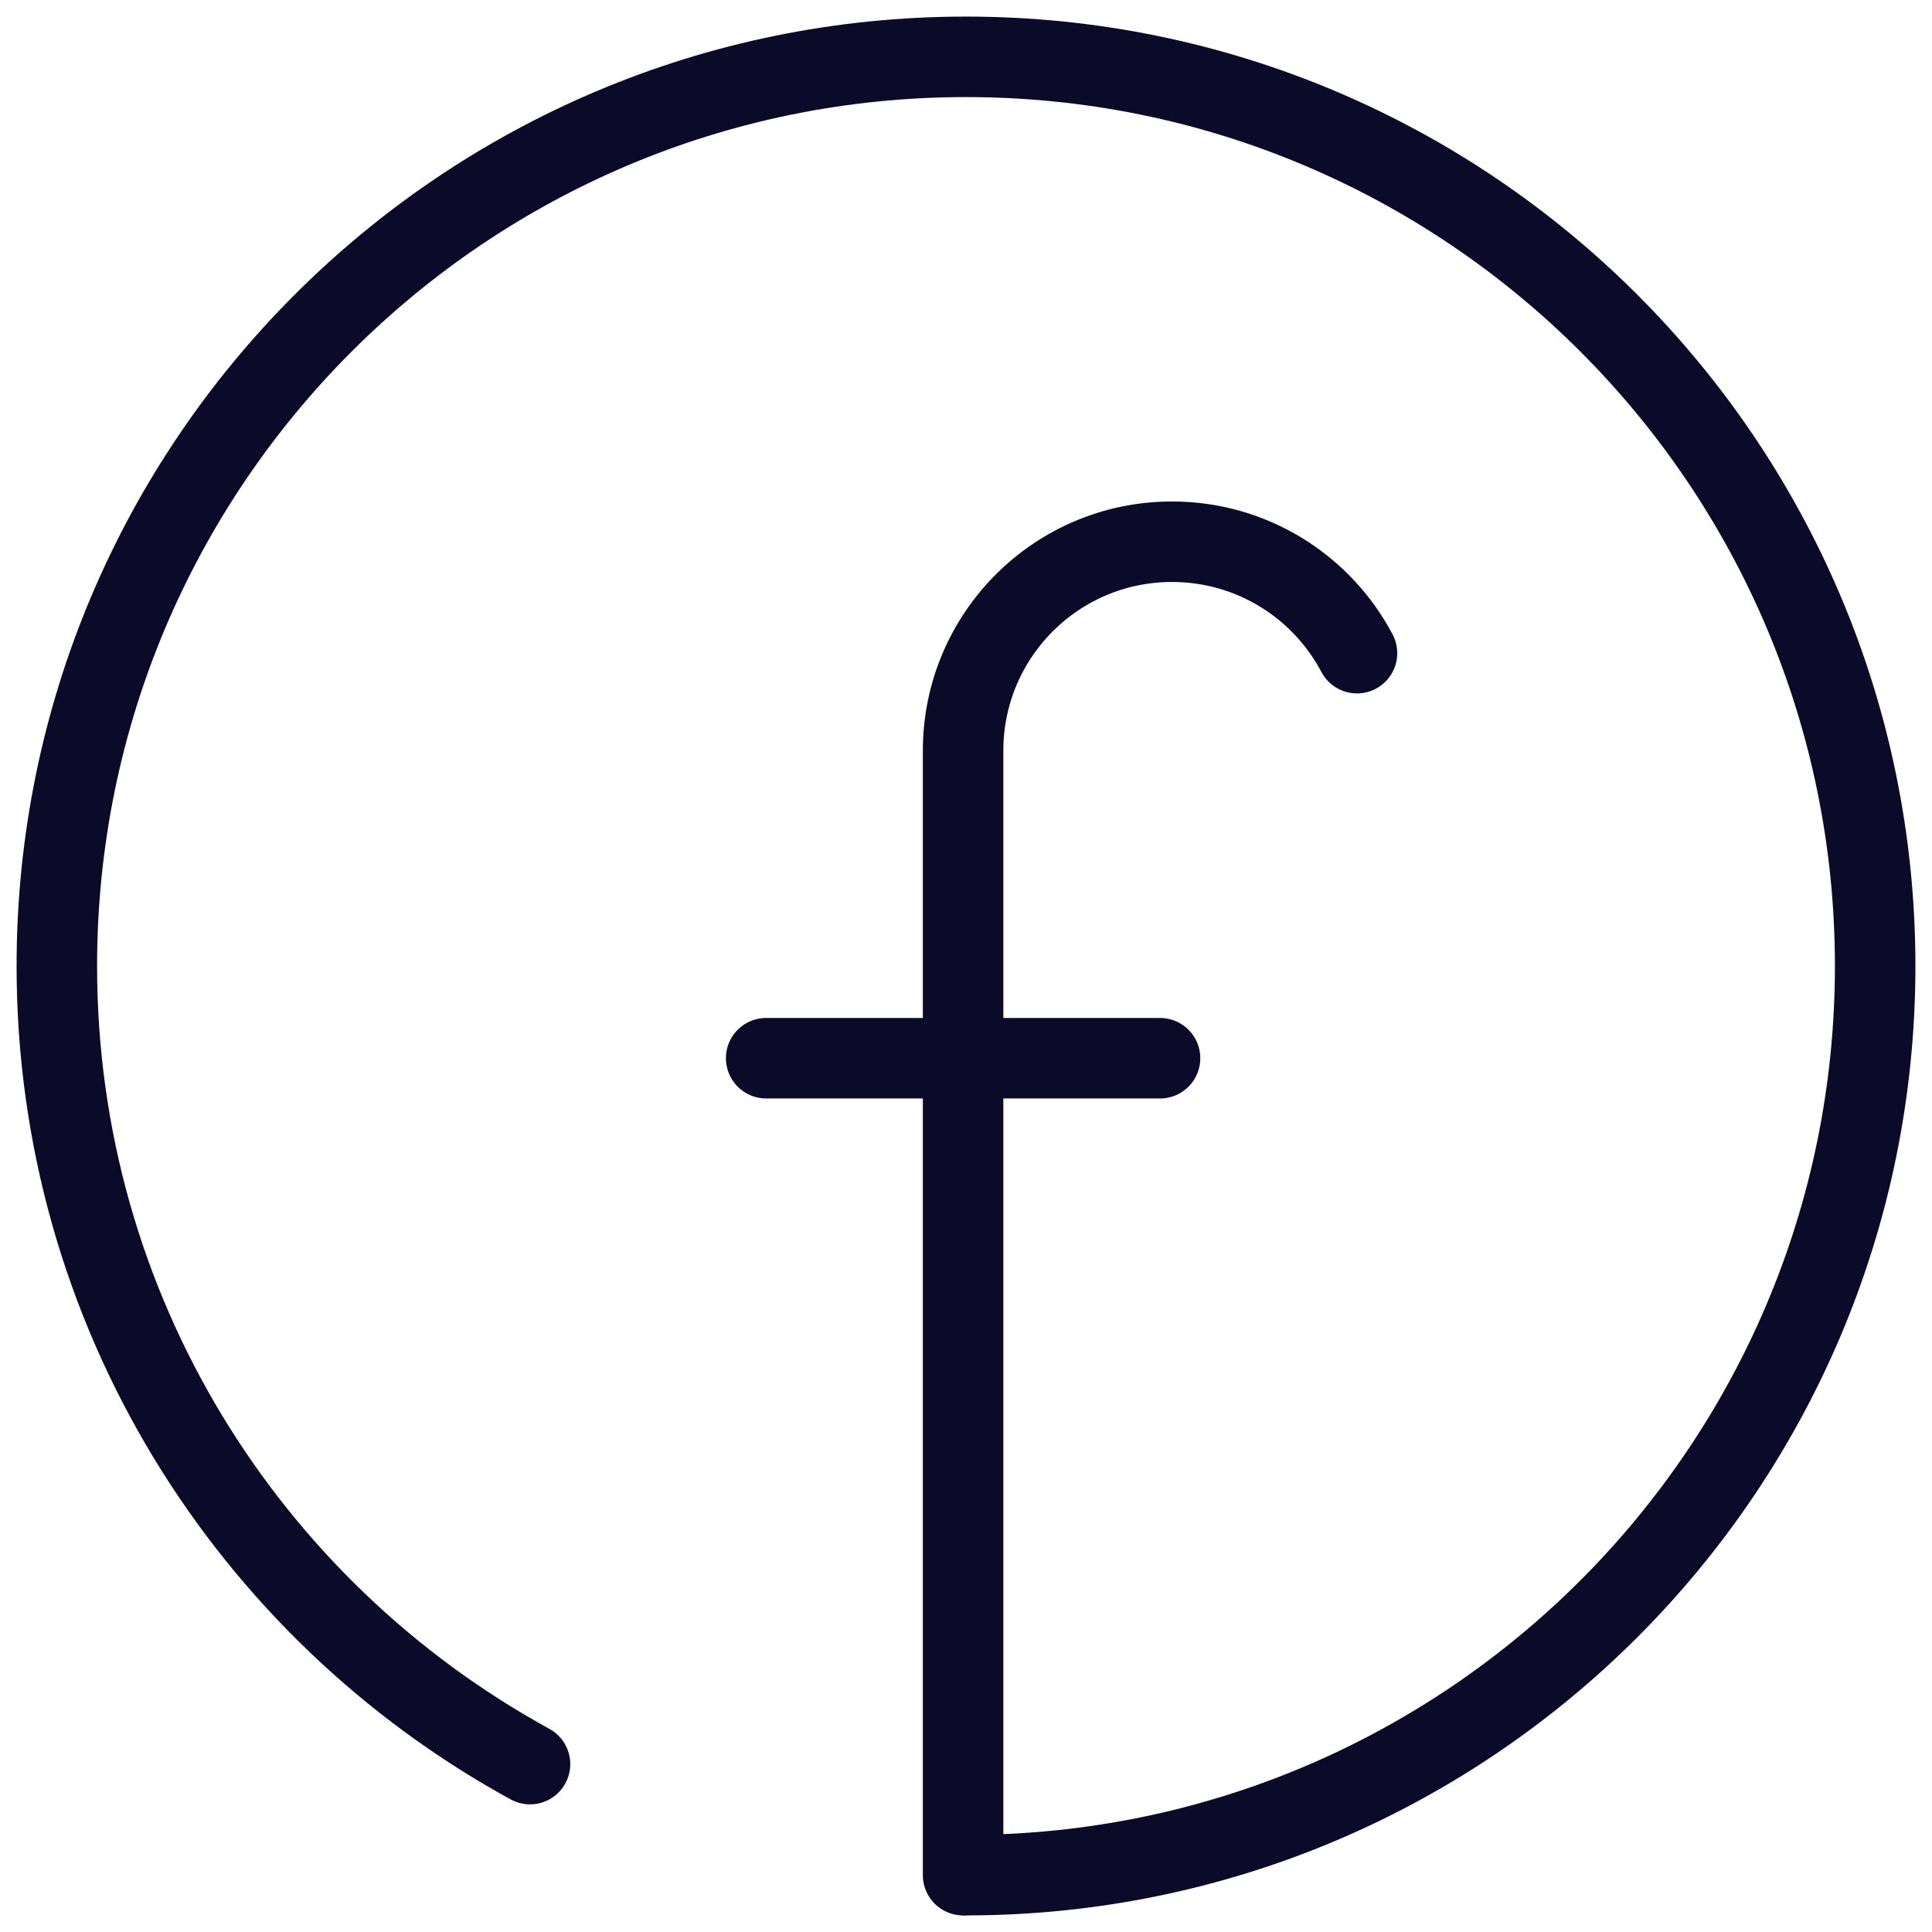 <svg xmlns="http://www.w3.org/2000/svg" width="48" height="48" viewBox="0 0 48 48" fill="none"><g clip-path="url(#clip0_3987_8888)"><path d="M33.714 16.228C32.842 14.577 31.109 13.459 29.119 13.459C26.246 13.459 23.928 15.787 23.928 18.649V46.588" stroke="#0C0A29" stroke-width="2" stroke-linecap="round" stroke-linejoin="round"></path><path d="M19.035 26.291H28.821" stroke="#0C0A29" stroke-width="2" stroke-linecap="round" stroke-linejoin="round"></path><path d="M13.168 43.829C6.161 39.992 1.412 32.555 1.412 24C1.412 11.526 11.526 1.412 24 1.412C36.474 1.412 46.588 11.526 46.588 24C46.588 36.474 36.474 46.588 24 46.588" stroke="#0C0A29" stroke-width="2" stroke-linecap="round" stroke-linejoin="round"></path></g><defs><clipPath id="clip0_3987_8888"><rect width="48" height="48" fill="white"></rect></clipPath></defs></svg>